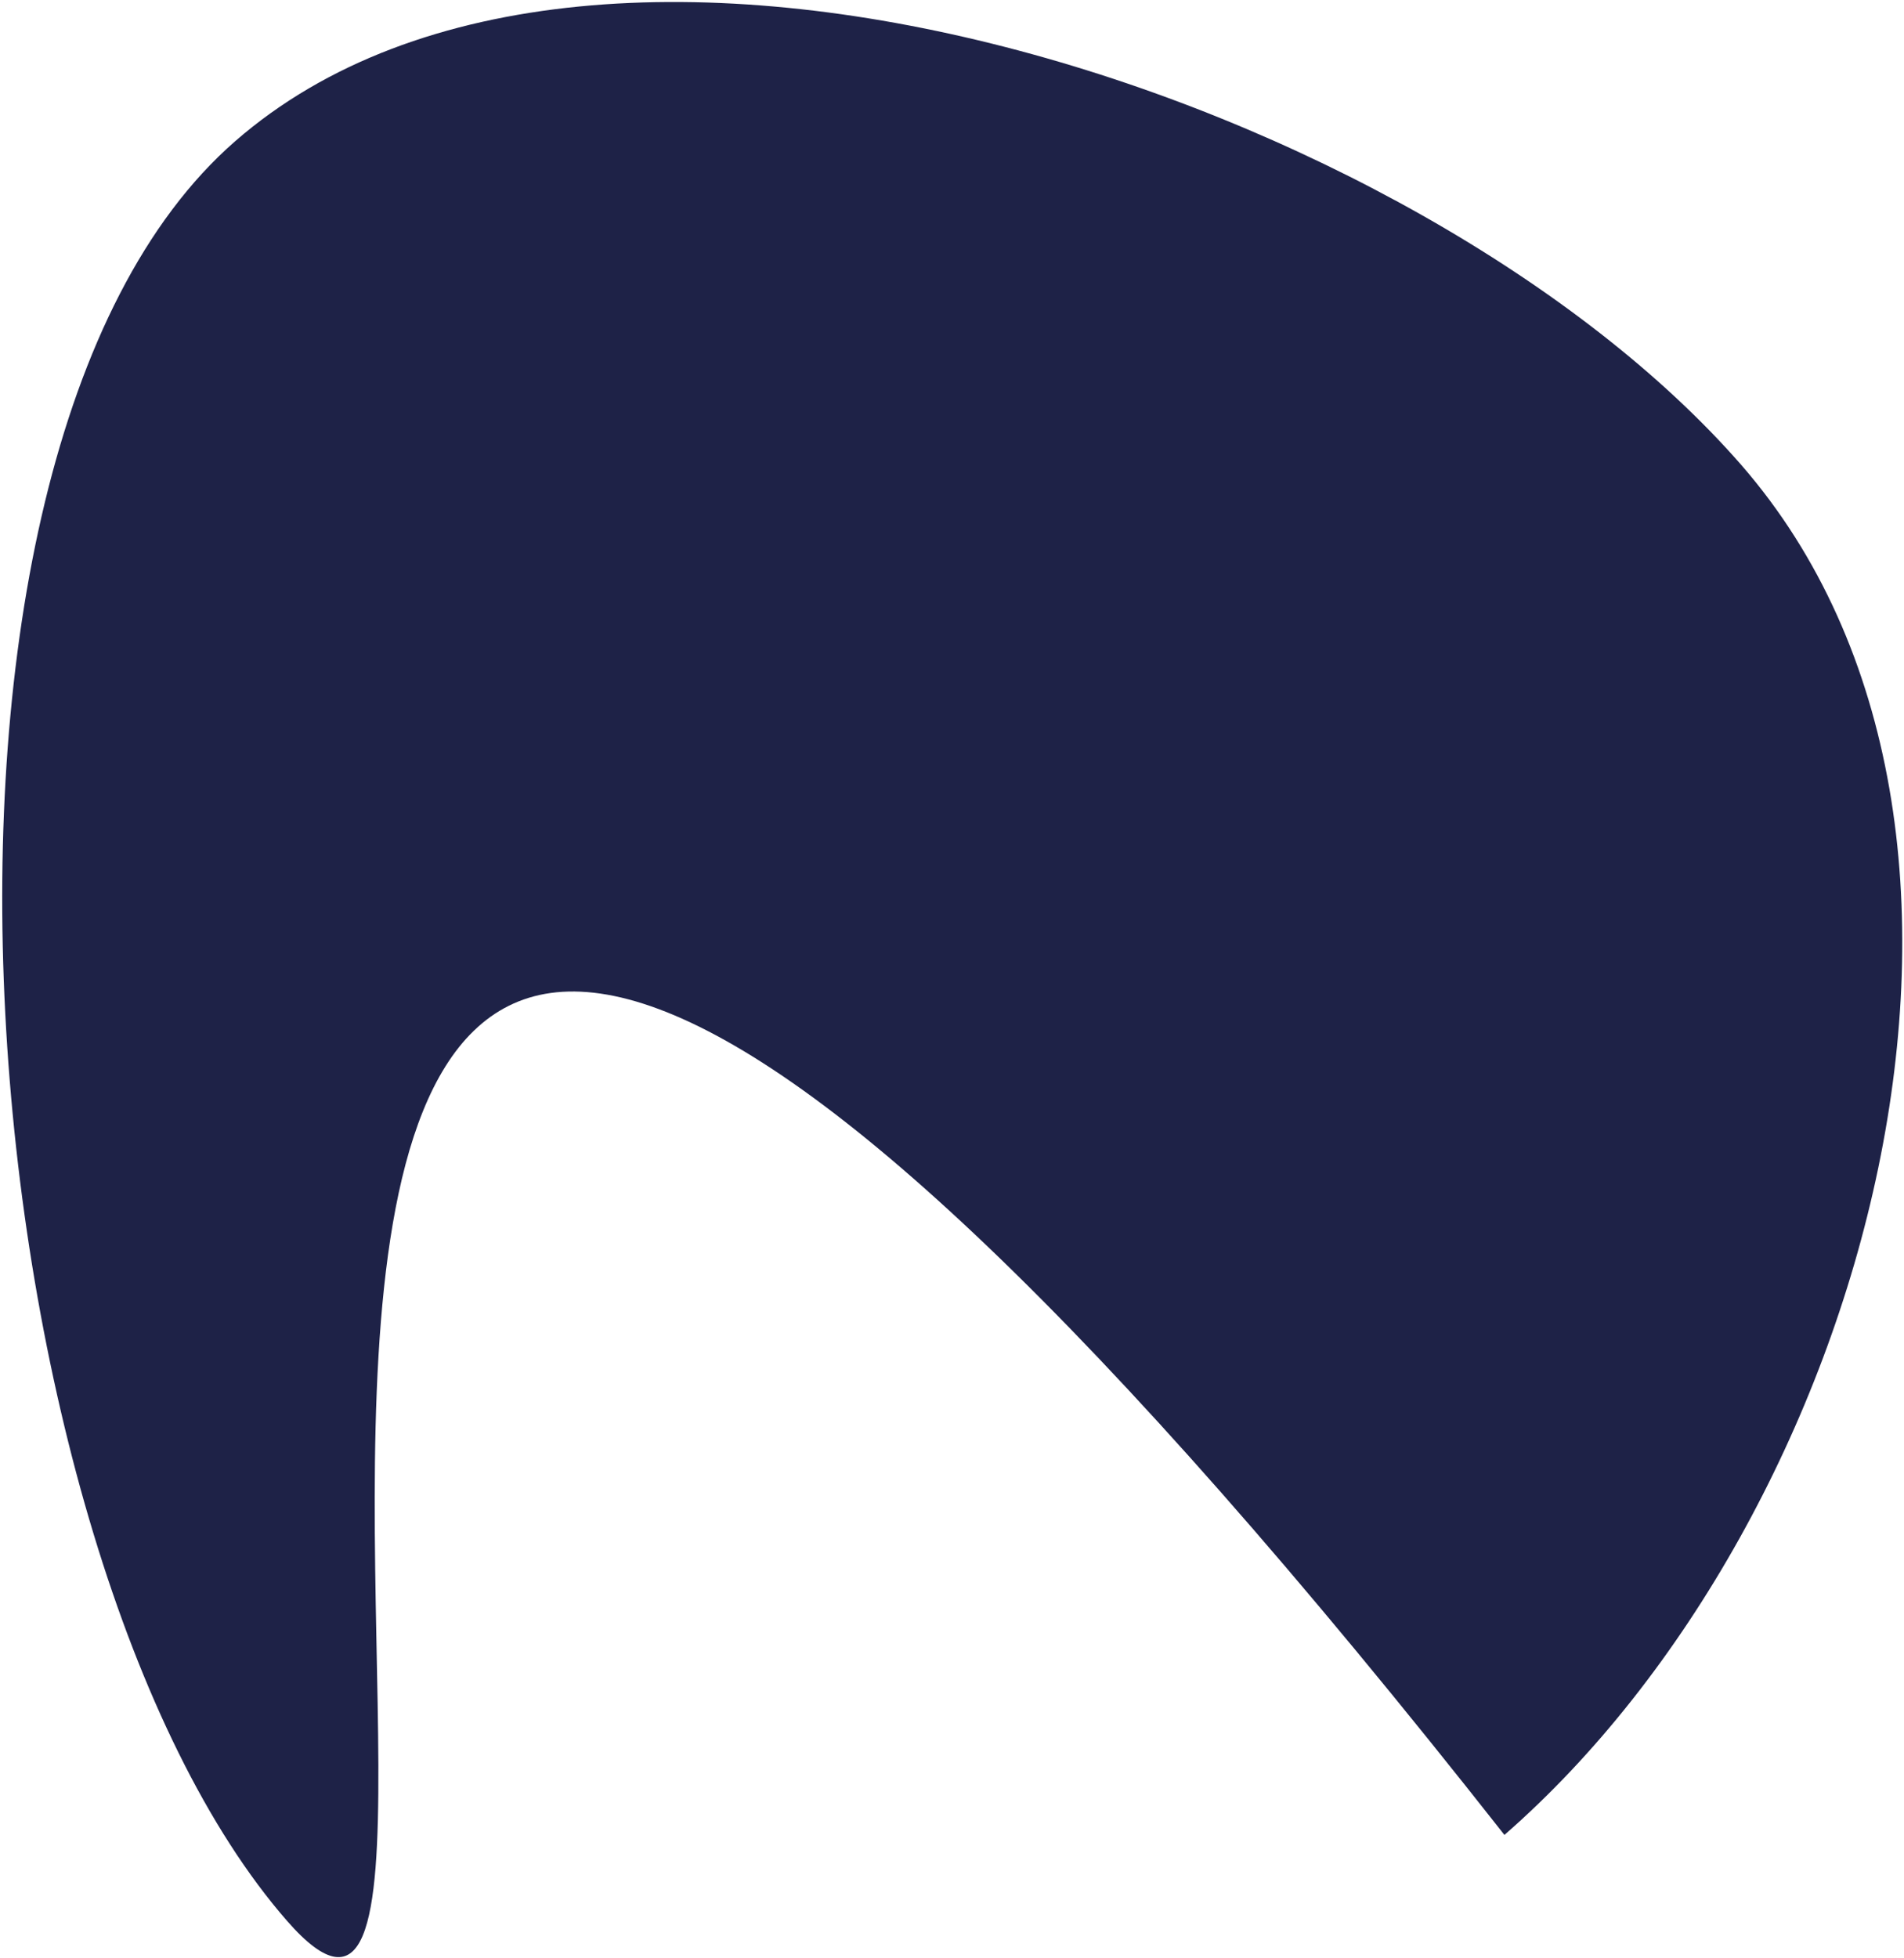 <svg xmlns="http://www.w3.org/2000/svg" xmlns:xlink="http://www.w3.org/1999/xlink" id="Layer_1" x="0px" y="0px" viewBox="0 0 213 219" style="enable-background:new 0 0 213 219;" xml:space="preserve"><style type="text/css">	.st0{fill:#1E2247;}</style><path class="st0" d="M168.3,205.2C-17.4-30.9,67.8,255.7,32.1,214.8C-3.5,174-14.4,51.3,26.3,15.8c40.7-35.5,132.8-4.7,168.5,36.2 C230.3,92.8,209,169.7,168.3,205.2z"></path></svg>